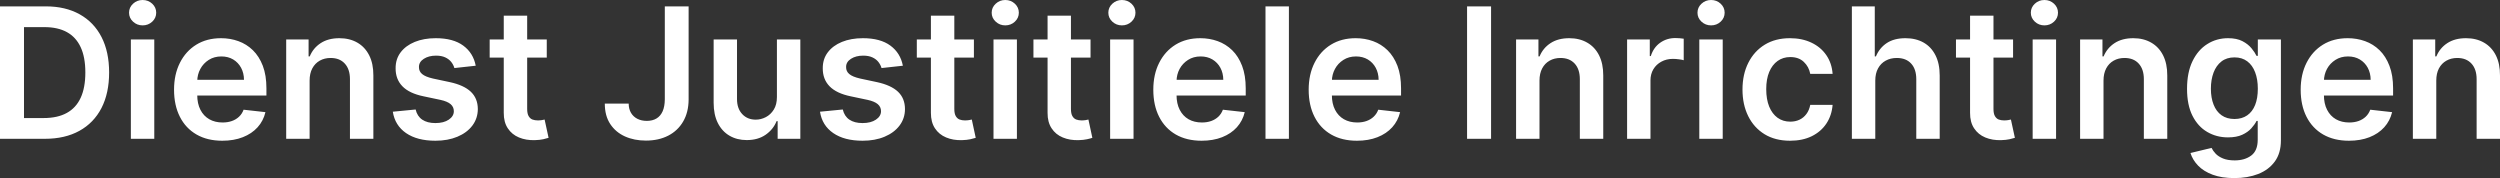 <svg xmlns="http://www.w3.org/2000/svg" viewBox="0 10.32 686.59 48.91" data-asc="0.96875" width="686.59" height="48.91"><rect x="0" y="10.32" width="686.59" height="48.91" fill="#333333" stroke="none"/><defs/><g fill="#ffffff"><g transform="translate(0, 0)"><path d="M12.32 48.44L0 48.44L0 12.07L12.57 12.07Q17.99 12.07 21.88 14.25Q25.78 16.42 27.88 20.49Q29.97 24.56 29.97 30.22Q29.97 35.90 27.87 39.99Q25.76 44.07 21.81 46.25Q17.86 48.44 12.32 48.44M6.59 42.74L12.00 42.74Q15.80 42.74 18.34 41.34Q20.88 39.95 22.16 37.17Q23.44 34.39 23.44 30.22Q23.44 26.05 22.16 23.29Q20.88 20.53 18.39 19.15Q15.89 17.77 12.20 17.77L6.59 17.77L6.59 42.74ZM35.94 48.44L35.94 21.16L42.37 21.16L42.37 48.44L35.94 48.44M39.17 17.29Q37.64 17.29 36.54 16.27Q35.44 15.25 35.44 13.81Q35.44 12.36 36.54 11.34Q37.64 10.32 39.17 10.32Q40.71 10.32 41.81 11.34Q42.90 12.36 42.90 13.81Q42.90 15.25 41.81 16.27Q40.71 17.29 39.17 17.29ZM61.04 48.97Q56.94 48.97 53.97 47.26Q50.99 45.54 49.40 42.39Q47.80 39.24 47.80 34.96Q47.80 30.75 49.41 27.57Q51.01 24.38 53.91 22.59Q56.80 20.81 60.71 20.81Q63.23 20.81 65.47 21.62Q67.72 22.43 69.45 24.11Q71.18 25.80 72.18 28.40Q73.17 31.00 73.17 34.59L73.17 36.56L50.82 36.56L50.82 32.23L67.01 32.23Q66.99 30.38 66.21 28.93Q65.43 27.49 64.04 26.65Q62.64 25.82 60.80 25.82Q58.82 25.82 57.33 26.77Q55.84 27.72 55.02 29.25Q54.19 30.79 54.17 32.62L54.17 36.40Q54.17 38.78 55.04 40.47Q55.91 42.17 57.48 43.07Q59.04 43.96 61.13 43.96Q62.54 43.96 63.67 43.56Q64.81 43.16 65.64 42.38Q66.48 41.60 66.90 40.45L72.90 41.12Q72.34 43.50 70.75 45.27Q69.16 47.03 66.69 48.00Q64.22 48.97 61.04 48.97ZM85.03 32.46L85.03 48.44L78.60 48.44L78.60 21.16L84.75 21.16L84.75 25.80L85.07 25.80Q86.01 23.51 88.08 22.16Q90.15 20.81 93.20 20.81Q96.02 20.81 98.13 22.02Q100.23 23.22 101.39 25.51Q102.56 27.81 102.54 31.07L102.54 48.44L96.11 48.44L96.11 32.07Q96.11 29.33 94.70 27.79Q93.29 26.24 90.80 26.24Q89.12 26.24 87.81 26.98Q86.51 27.72 85.77 29.10Q85.03 30.49 85.03 32.46ZM130.65 28.37L124.79 29.01Q124.54 28.12 123.93 27.34Q123.31 26.56 122.28 26.08Q121.25 25.60 119.76 25.60Q117.76 25.60 116.40 26.47Q115.04 27.34 115.06 28.73Q115.04 29.92 115.94 30.66Q116.83 31.41 118.91 31.89L123.56 32.88Q127.43 33.72 129.32 35.53Q131.21 37.34 131.23 40.27Q131.21 42.84 129.73 44.81Q128.25 46.77 125.62 47.87Q122.99 48.97 119.58 48.97Q114.58 48.97 111.52 46.87Q108.47 44.76 107.88 41.00L114.15 40.39Q114.58 42.24 115.96 43.18Q117.35 44.12 119.57 44.12Q121.86 44.12 123.25 43.18Q124.64 42.24 124.64 40.86Q124.64 39.68 123.75 38.92Q122.85 38.16 120.97 37.75L116.32 36.77Q112.39 35.96 110.51 34.01Q108.63 32.07 108.65 29.08Q108.63 26.56 110.02 24.71Q111.42 22.85 113.91 21.83Q116.41 20.81 119.67 20.81Q124.47 20.81 127.23 22.85Q129.99 24.89 130.65 28.37ZM150.16 21.16L150.16 26.14L134.48 26.14L134.48 21.16L150.16 21.16M138.35 14.63L144.78 14.63L144.78 40.23Q144.78 41.53 145.18 42.21Q145.58 42.90 146.24 43.15Q146.89 43.39 147.69 43.39Q148.30 43.39 148.80 43.31Q149.31 43.22 149.57 43.15L150.66 48.17Q150.14 48.35 149.19 48.56Q148.24 48.77 146.88 48.81Q144.46 48.88 142.52 48.07Q140.59 47.27 139.46 45.56Q138.33 43.86 138.35 41.30L138.35 14.63ZM182.58 12.07L189.12 12.07L189.12 37.64Q189.10 41.16 187.62 43.69Q186.15 46.22 183.51 47.58Q180.88 48.93 177.38 48.93Q174.18 48.93 171.64 47.79Q169.09 46.64 167.60 44.39Q166.10 42.13 166.10 38.78L172.66 38.78Q172.67 40.25 173.30 41.32Q173.93 42.38 175.05 42.95Q176.17 43.52 177.63 43.52Q179.21 43.52 180.31 42.85Q181.41 42.19 181.99 40.87Q182.56 39.56 182.58 37.64L182.58 12.07ZM213.37 36.97L213.37 21.16L219.80 21.16L219.80 48.44L213.57 48.44L213.57 43.59L213.28 43.59Q212.36 45.88 210.25 47.34Q208.15 48.79 205.08 48.79Q202.40 48.79 200.35 47.59Q198.30 46.40 197.14 44.10Q195.99 41.80 195.99 38.53L195.99 21.16L202.41 21.16L202.41 37.54Q202.41 40.13 203.84 41.65Q205.26 43.18 207.56 43.18Q208.98 43.18 210.32 42.49Q211.65 41.80 212.51 40.42Q213.37 39.04 213.37 36.97ZM247.96 28.37L242.10 29.01Q241.85 28.12 241.24 27.34Q240.63 26.56 239.60 26.08Q238.57 25.60 237.07 25.60Q235.07 25.60 233.71 26.47Q232.35 27.34 232.37 28.73Q232.35 29.92 233.25 30.66Q234.14 31.41 236.22 31.89L240.87 32.88Q244.74 33.72 246.64 35.53Q248.53 37.34 248.54 40.27Q248.53 42.84 247.04 44.81Q245.56 46.77 242.93 47.87Q240.31 48.97 236.90 48.97Q231.89 48.97 228.84 46.87Q225.78 44.76 225.20 41.00L231.46 40.39Q231.89 42.24 233.27 43.18Q234.66 44.12 236.88 44.12Q239.17 44.12 240.56 43.18Q241.96 42.24 241.96 40.86Q241.96 39.68 241.06 38.92Q240.16 38.16 238.28 37.75L233.63 36.77Q229.71 35.96 227.82 34.01Q225.94 32.07 225.96 29.08Q225.94 26.56 227.33 24.71Q228.73 22.85 231.22 21.83Q233.72 20.81 236.99 20.81Q241.78 20.81 244.54 22.85Q247.30 24.89 247.96 28.37ZM267.47 21.16L267.47 26.14L251.79 26.14L251.79 21.16L267.47 21.16M255.66 14.63L262.09 14.63L262.09 40.23Q262.09 41.53 262.49 42.21Q262.89 42.90 263.55 43.15Q264.20 43.39 265.00 43.39Q265.61 43.39 266.11 43.31Q266.62 43.22 266.89 43.15L267.97 48.17Q267.45 48.35 266.50 48.56Q265.55 48.77 264.19 48.81Q261.77 48.88 259.84 48.07Q257.90 47.27 256.77 45.56Q255.65 43.86 255.66 41.30L255.66 14.63ZM272.85 48.44L272.85 21.16L279.28 21.16L279.28 48.44L272.85 48.44M276.08 17.29Q274.56 17.29 273.46 16.27Q272.35 15.25 272.35 13.81Q272.35 12.36 273.46 11.34Q274.56 10.32 276.08 10.32Q277.63 10.32 278.72 11.34Q279.81 12.36 279.81 13.81Q279.81 15.25 278.72 16.27Q277.63 17.29 276.08 17.29ZM299.50 21.16L299.50 26.14L283.82 26.14L283.82 21.16L299.50 21.16M287.70 14.63L294.12 14.63L294.12 40.23Q294.12 41.53 294.52 42.21Q294.92 42.90 295.58 43.15Q296.24 43.39 297.03 43.39Q297.64 43.39 298.14 43.31Q298.65 43.22 298.92 43.15L300.00 48.17Q299.49 48.35 298.54 48.56Q297.59 48.77 296.22 48.81Q293.80 48.88 291.87 48.07Q289.93 47.27 288.81 45.56Q287.68 43.86 287.70 41.30L287.70 14.63ZM304.88 48.44L304.88 21.16L311.31 21.16L311.31 48.44L304.88 48.44M308.11 17.29Q306.59 17.29 305.49 16.27Q304.39 15.25 304.39 13.81Q304.39 12.36 305.49 11.34Q306.59 10.32 308.11 10.32Q309.66 10.32 310.75 11.34Q311.84 12.36 311.84 13.81Q311.84 15.25 310.75 16.27Q309.66 17.29 308.11 17.29ZM329.99 48.97Q325.89 48.97 322.91 47.26Q319.94 45.54 318.34 42.39Q316.74 39.24 316.74 34.96Q316.74 30.75 318.35 27.57Q319.96 24.38 322.85 22.59Q325.75 20.81 329.65 20.81Q332.17 20.81 334.42 21.62Q336.67 22.43 338.40 24.11Q340.13 25.80 341.12 28.40Q342.12 31.00 342.12 34.59L342.12 36.56L319.76 36.56L319.76 32.23L335.96 32.23Q335.94 30.38 335.16 28.93Q334.38 27.49 332.98 26.65Q331.59 25.82 329.74 25.82Q327.77 25.82 326.28 26.77Q324.79 27.72 323.96 29.25Q323.14 30.79 323.12 32.62L323.12 36.40Q323.12 38.78 323.99 40.47Q324.86 42.17 326.42 43.07Q327.98 43.96 330.08 43.96Q331.48 43.96 332.62 43.56Q333.75 43.16 334.59 42.38Q335.42 41.60 335.85 40.45L341.85 41.12Q341.28 43.50 339.69 45.27Q338.10 47.03 335.64 48.00Q333.17 48.97 329.99 48.97ZM353.98 12.07L353.98 48.44L347.55 48.44L347.55 12.07L353.98 12.07ZM372.66 48.97Q368.55 48.97 365.58 47.26Q362.61 45.54 361.01 42.39Q359.41 39.24 359.41 34.96Q359.41 30.75 361.02 27.57Q362.62 24.38 365.52 22.59Q368.41 20.81 372.32 20.81Q374.84 20.81 377.09 21.62Q379.33 22.43 381.06 24.11Q382.79 25.80 383.79 28.40Q384.78 31.00 384.78 34.59L384.78 36.56L362.43 36.56L362.43 32.23L378.62 32.23Q378.60 30.38 377.82 28.93Q377.04 27.49 375.65 26.65Q374.25 25.82 372.41 25.82Q370.44 25.82 368.95 26.77Q367.45 27.72 366.63 29.25Q365.80 30.79 365.78 32.62L365.78 36.40Q365.78 38.78 366.65 40.47Q367.52 42.17 369.09 43.07Q370.65 43.96 372.75 43.96Q374.15 43.96 375.28 43.56Q376.42 43.16 377.25 42.38Q378.09 41.60 378.52 40.45L384.52 41.12Q383.95 43.50 382.36 45.27Q380.77 47.03 378.30 48.00Q375.83 48.97 372.66 48.97ZM409.50 12.07L409.50 48.44L402.91 48.44L402.91 12.07L409.50 12.07ZM422.80 32.46L422.80 48.44L416.37 48.44L416.37 21.16L422.51 21.16L422.51 25.80L422.83 25.80Q423.77 23.51 425.84 22.16Q427.91 20.81 430.97 20.81Q433.79 20.81 435.89 22.02Q438.00 23.22 439.16 25.51Q440.32 27.81 440.31 31.07L440.31 48.44L433.88 48.44L433.88 32.07Q433.88 29.33 432.47 27.79Q431.05 26.24 428.57 26.24Q426.88 26.24 425.58 26.98Q424.27 27.72 423.54 29.10Q422.80 30.49 422.80 32.46ZM446.86 48.44L446.86 21.16L453.09 21.16L453.09 25.71L453.37 25.71Q454.12 23.35 455.94 22.06Q457.76 20.77 460.10 20.77Q460.64 20.77 461.30 20.82Q461.97 20.86 462.41 20.95L462.41 26.86Q462.00 26.72 461.12 26.61Q460.25 26.49 459.43 26.49Q457.67 26.49 456.28 27.25Q454.88 28.00 454.08 29.33Q453.28 30.66 453.28 32.40L453.28 48.44L446.86 48.44ZM466.69 48.44L466.69 21.16L473.12 21.16L473.12 48.44L466.69 48.44M469.92 17.29Q468.39 17.29 467.29 16.27Q466.19 15.25 466.19 13.81Q466.19 12.36 467.29 11.34Q468.39 10.32 469.92 10.32Q471.47 10.32 472.56 11.34Q473.65 12.36 473.65 13.81Q473.65 15.25 472.56 16.27Q471.47 17.29 469.92 17.29ZM491.62 48.97Q487.54 48.97 484.61 47.18Q481.69 45.38 480.12 42.21Q478.55 39.04 478.55 34.91Q478.55 30.75 480.15 27.57Q481.75 24.38 484.67 22.59Q487.59 20.81 491.58 20.81Q494.90 20.81 497.47 22.03Q500.04 23.24 501.56 25.45Q503.09 27.66 503.30 30.61L497.16 30.61Q496.79 28.64 495.39 27.32Q494.00 25.99 491.67 25.99Q489.70 25.99 488.21 27.05Q486.72 28.11 485.89 30.08Q485.07 32.05 485.07 34.80Q485.07 37.59 485.88 39.59Q486.70 41.58 488.18 42.66Q489.67 43.73 491.67 43.73Q493.09 43.73 494.22 43.19Q495.35 42.65 496.11 41.62Q496.88 40.59 497.16 39.12L503.30 39.12Q503.07 42.01 501.60 44.24Q500.12 46.47 497.59 47.72Q495.05 48.97 491.62 48.97ZM515.02 32.46L515.02 48.44L508.59 48.44L508.59 12.07L514.88 12.07L514.88 25.80L515.20 25.80Q516.16 23.49 518.17 22.15Q520.19 20.81 523.31 20.81Q526.15 20.81 528.27 22.00Q530.38 23.19 531.54 25.48Q532.71 27.77 532.71 31.07L532.71 48.44L526.28 48.44L526.28 32.07Q526.28 29.31 524.87 27.78Q523.46 26.24 520.92 26.24Q519.21 26.24 517.87 26.98Q516.53 27.72 515.78 29.10Q515.02 30.49 515.02 32.46ZM552.86 21.16L552.86 26.14L537.18 26.14L537.18 21.16L552.86 21.16M541.05 14.63L547.48 14.63L547.48 40.23Q547.48 41.53 547.88 42.21Q548.28 42.90 548.93 43.15Q549.59 43.39 550.39 43.39Q550.99 43.39 551.50 43.31Q552.01 43.22 552.27 43.15L553.36 48.17Q552.84 48.35 551.89 48.56Q550.94 48.77 549.57 48.81Q547.16 48.88 545.22 48.07Q543.29 47.27 542.16 45.56Q541.03 43.86 541.05 41.30L541.05 14.63ZM558.24 48.44L558.24 21.16L564.67 21.16L564.67 48.44L558.24 48.44M561.47 17.29Q559.94 17.29 558.84 16.27Q557.74 15.25 557.74 13.81Q557.74 12.36 558.84 11.34Q559.94 10.32 561.47 10.32Q563.01 10.32 564.11 11.34Q565.20 12.36 565.20 13.81Q565.20 15.25 564.11 16.27Q563.01 17.29 561.47 17.29ZM577.70 32.46L577.70 48.44L571.27 48.44L571.27 21.16L577.41 21.16L577.41 25.80L577.73 25.80Q578.68 23.51 580.74 22.16Q582.81 20.81 585.87 20.81Q588.69 20.81 590.79 22.02Q592.90 23.22 594.06 25.51Q595.22 27.81 595.21 31.07L595.21 48.44L588.78 48.44L588.78 32.07Q588.78 29.33 587.37 27.79Q585.96 26.24 583.47 26.24Q581.78 26.24 580.48 26.98Q579.17 27.72 578.44 29.10Q577.70 30.49 577.70 32.46ZM613.62 59.23Q610.16 59.23 607.67 58.30Q605.18 57.37 603.68 55.81Q602.17 54.24 601.58 52.34L607.37 50.94Q607.76 51.74 608.50 52.53Q609.25 53.32 610.52 53.84Q611.79 54.37 613.73 54.37Q616.46 54.37 618.25 53.05Q620.05 51.72 620.05 48.70L620.05 43.54L619.73 43.54Q619.23 44.53 618.28 45.58Q617.33 46.63 615.78 47.34Q614.22 48.05 611.88 48.05Q608.74 48.05 606.19 46.56Q603.64 45.08 602.14 42.13Q600.64 39.17 600.64 34.71Q600.64 30.22 602.14 27.12Q603.64 24.02 606.20 22.42Q608.75 20.81 611.90 20.81Q614.29 20.81 615.85 21.62Q617.40 22.43 618.32 23.55Q619.25 24.68 619.73 25.67L620.08 25.67L620.08 21.16L626.42 21.16L626.42 48.88Q626.42 52.38 624.75 54.67Q623.08 56.96 620.19 58.10Q617.29 59.23 613.62 59.23M613.67 43.00Q615.71 43.00 617.15 42.01Q618.59 41.02 619.34 39.15Q620.08 37.29 620.08 34.68Q620.08 32.10 619.34 30.17Q618.61 28.23 617.18 27.16Q615.75 26.08 613.67 26.08Q611.52 26.08 610.09 27.20Q608.65 28.32 607.92 30.26Q607.19 32.21 607.19 34.68Q607.19 37.18 607.93 39.05Q608.66 40.93 610.11 41.97Q611.56 43.00 613.67 43.00ZM645.10 48.97Q641.00 48.97 638.02 47.26Q635.05 45.54 633.45 42.39Q631.85 39.24 631.85 34.96Q631.85 30.75 633.46 27.57Q635.07 24.38 637.96 22.59Q640.86 20.81 644.76 20.81Q647.28 20.81 649.53 21.62Q651.78 22.43 653.51 24.11Q655.24 25.80 656.23 28.40Q657.23 31.00 657.23 34.59L657.23 36.56L634.87 36.56L634.87 32.23L651.07 32.23Q651.05 30.38 650.27 28.93Q649.49 27.49 648.09 26.65Q646.70 25.82 644.85 25.82Q642.88 25.82 641.39 26.77Q639.90 27.72 639.07 29.25Q638.25 30.79 638.23 32.62L638.23 36.40Q638.23 38.78 639.10 40.47Q639.97 42.17 641.53 43.07Q643.09 43.96 645.19 43.96Q646.59 43.96 647.73 43.56Q648.86 43.16 649.70 42.38Q650.53 41.60 650.96 40.45L656.96 41.12Q656.39 43.50 654.80 45.27Q653.21 47.03 650.75 48.00Q648.28 48.97 645.10 48.97ZM669.09 32.46L669.09 48.44L662.66 48.44L662.66 21.16L668.80 21.16L668.80 25.80L669.12 25.80Q670.06 23.51 672.13 22.16Q674.20 20.81 677.25 20.81Q680.08 20.81 682.18 22.02Q684.29 23.22 685.45 25.51Q686.61 27.81 686.59 31.07L686.59 48.44L680.17 48.44L680.17 32.07Q680.17 29.33 678.76 27.79Q677.34 26.24 674.86 26.24Q673.17 26.24 671.87 26.98Q670.56 27.72 669.82 29.10Q669.09 30.49 669.09 32.46Z"/></g></g></svg>